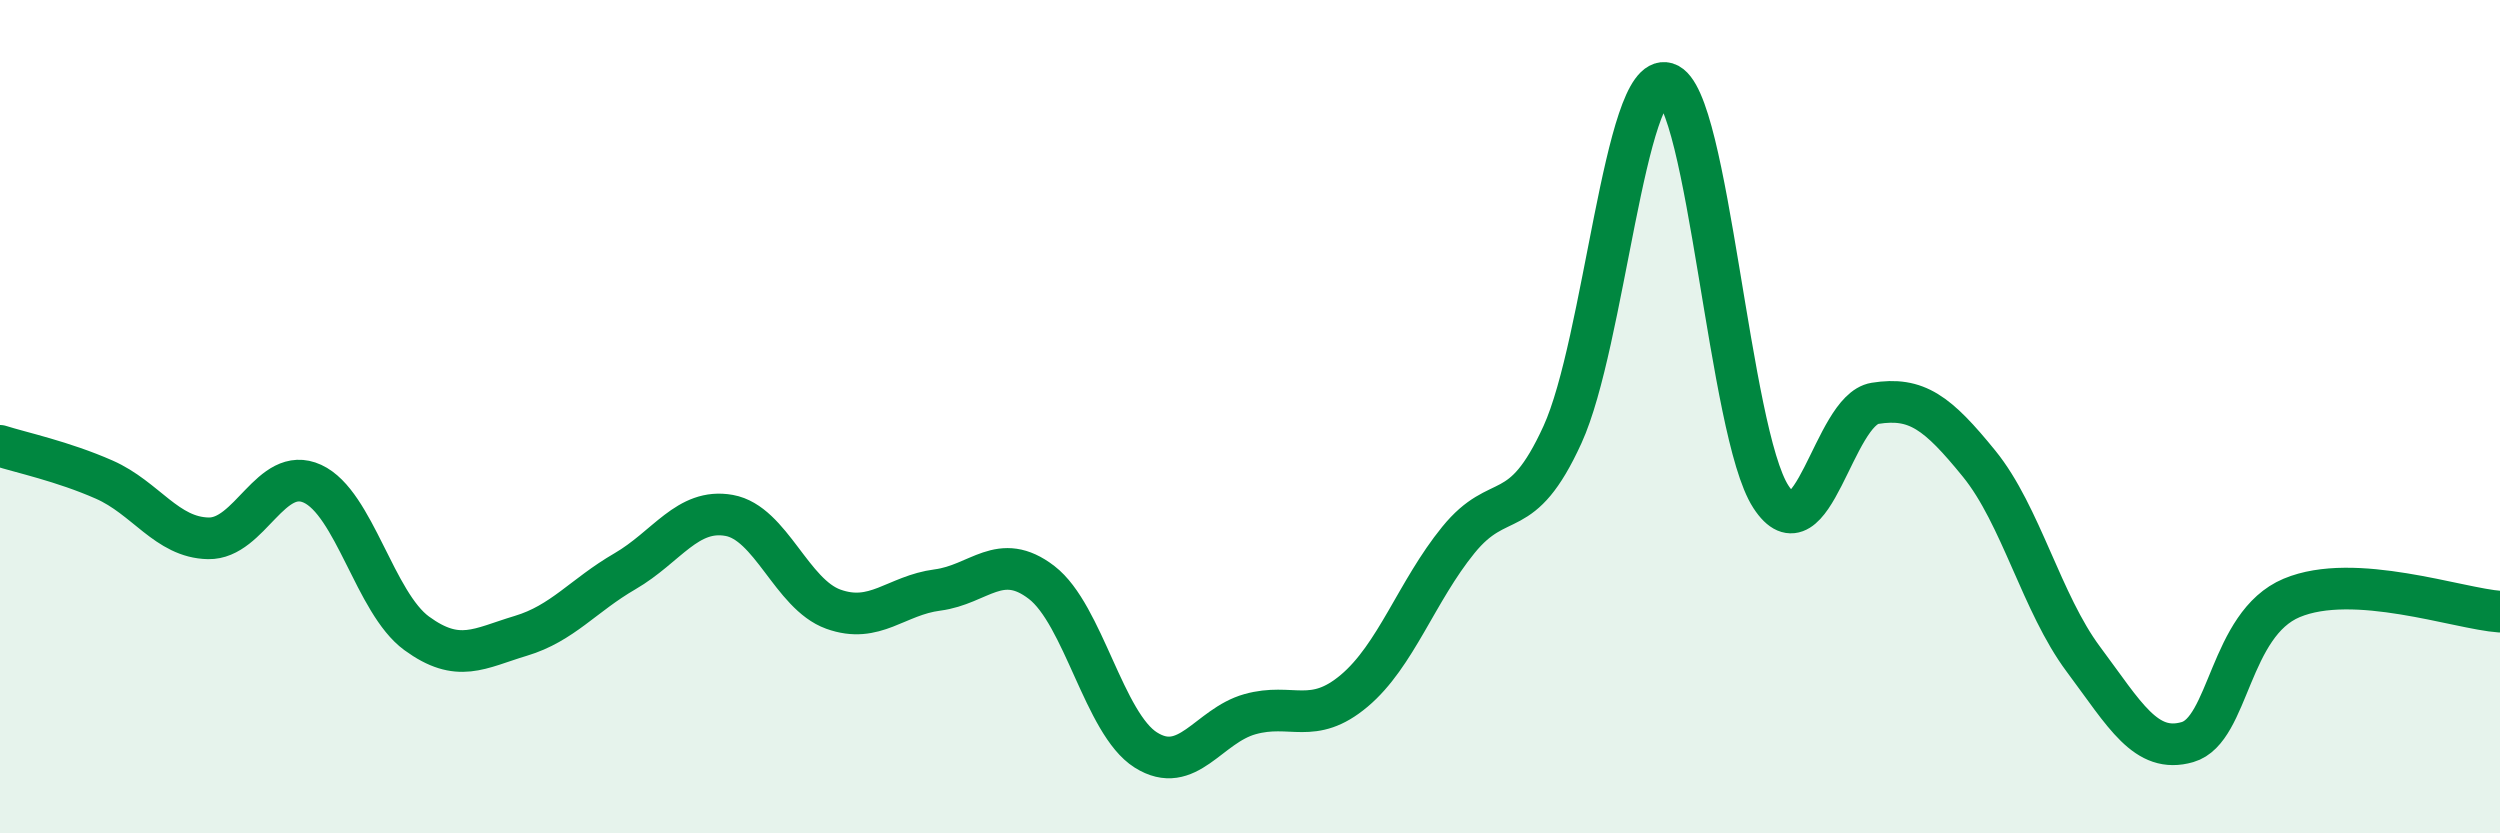 
    <svg width="60" height="20" viewBox="0 0 60 20" xmlns="http://www.w3.org/2000/svg">
      <path
        d="M 0,10.7 C 0.5,10.86 1.5,11.07 2.5,11.51 C 3.5,11.95 4,12.9 5,12.92 C 6,12.94 6.5,11.15 7.5,11.61 C 8.5,12.07 9,14.47 10,15.2 C 11,15.93 11.5,15.56 12.5,15.26 C 13.5,14.96 14,14.29 15,13.71 C 16,13.13 16.5,12.19 17.5,12.37 C 18.5,12.55 19,14.26 20,14.62 C 21,14.98 21.5,14.29 22.5,14.16 C 23.5,14.03 24,13.21 25,13.98 C 26,14.75 26.5,17.37 27.5,18 C 28.5,18.63 29,17.42 30,17.14 C 31,16.86 31.5,17.42 32.5,16.58 C 33.5,15.74 34,14.19 35,12.96 C 36,11.73 36.5,12.62 37.5,10.43 C 38.5,8.24 39,1.7 40,2 C 41,2.3 41.5,10.38 42.5,11.92 C 43.5,13.46 44,9.84 45,9.68 C 46,9.52 46.5,9.9 47.5,11.13 C 48.5,12.36 49,14.48 50,15.82 C 51,17.16 51.5,18.1 52.5,17.81 C 53.5,17.52 53.5,14.98 55,14.35 C 56.5,13.72 59,14.61 60,14.68L60 20L0 20Z"
        fill="#008740"
        opacity="0.1"
        stroke-linecap="round"
        stroke-linejoin="round"
      />
      <path
        d="M 0,10.7 C 0.5,10.86 1.5,11.07 2.5,11.51 C 3.5,11.95 4,12.9 5,12.92 C 6,12.94 6.5,11.15 7.5,11.61 C 8.5,12.07 9,14.47 10,15.2 C 11,15.93 11.5,15.56 12.5,15.26 C 13.5,14.96 14,14.29 15,13.71 C 16,13.13 16.5,12.19 17.5,12.37 C 18.5,12.55 19,14.26 20,14.62 C 21,14.98 21.5,14.29 22.5,14.16 C 23.5,14.03 24,13.21 25,13.98 C 26,14.75 26.5,17.37 27.5,18 C 28.5,18.63 29,17.42 30,17.14 C 31,16.86 31.5,17.42 32.5,16.58 C 33.5,15.74 34,14.19 35,12.96 C 36,11.73 36.5,12.62 37.5,10.43 C 38.5,8.24 39,1.7 40,2 C 41,2.3 41.5,10.38 42.5,11.92 C 43.5,13.46 44,9.84 45,9.68 C 46,9.52 46.5,9.9 47.5,11.13 C 48.5,12.36 49,14.48 50,15.82 C 51,17.16 51.5,18.1 52.5,17.81 C 53.5,17.52 53.5,14.98 55,14.35 C 56.5,13.72 59,14.61 60,14.68"
        stroke="#008740"
        stroke-width="1"
        fill="none"
        stroke-linecap="round"
        stroke-linejoin="round"
      />
    </svg>
  